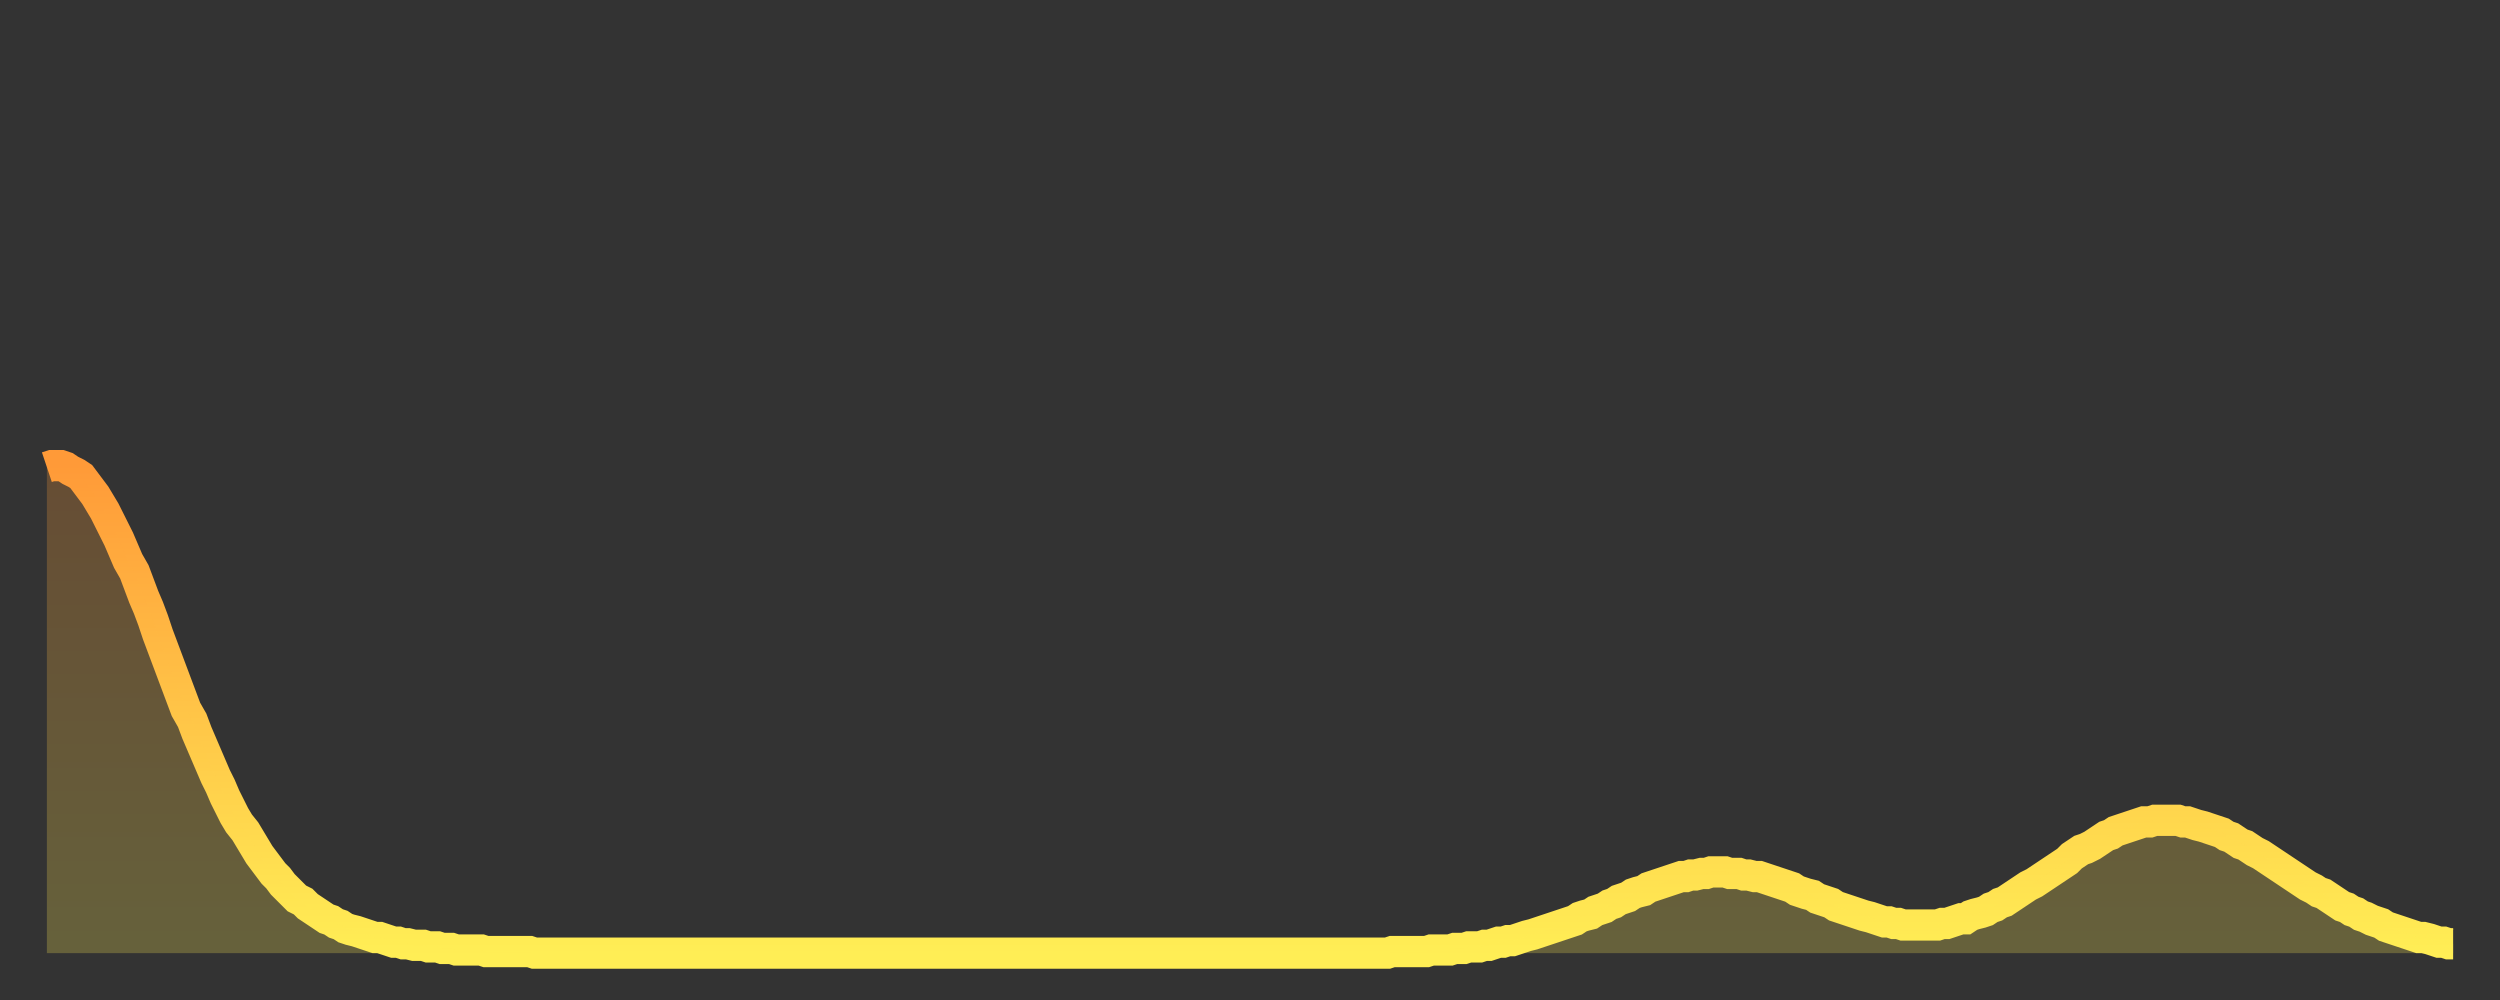<?xml version="1.0" encoding="utf-8" ?>
<svg baseProfile="full" height="64" version="1.1" width="160" xmlns="http://www.w3.org/2000/svg" xmlns:ev="http://www.w3.org/2001/xml-events" xmlns:xlink="http://www.w3.org/1999/xlink"><rect width="100%" height="100%" fill="#333333" stroke="none"/><defs><linearGradient id="id206638" x1="0" x2="0" y1="0" y2="1"><stop offset="0%" stop-color="#ff9a38" /><stop offset="50%" stop-color="#ffc447" /><stop offset="100%" stop-color="#ffee55" /></linearGradient></defs><g transform="translate(3,3)"><g><path d="M 0.0 26.9 L 0.3 26.8 0.6 26.8 0.9 26.8 1.2 26.9 1.5 27.1 1.9 27.3 2.2 27.5 2.5 27.9 2.8 28.3 3.1 28.7 3.4 29.2 3.7 29.7 4.0 30.3 4.3 30.9 4.6 31.5 4.9 32.2 5.2 32.9 5.6 33.6 5.9 34.4 6.2 35.2 6.5 35.9 6.8 36.7 7.1 37.6 7.4 38.4 7.7 39.2 8.0 40.0 8.3 40.8 8.6 41.6 8.9 42.4 9.3 43.1 9.6 43.9 9.9 44.6 10.2 45.3 10.5 46.0 10.8 46.7 11.1 47.3 11.4 48.0 11.7 48.6 12.0 49.2 12.3 49.7 12.7 50.2 13.0 50.7 13.3 51.2 13.6 51.7 13.9 52.1 14.2 52.5 14.5 52.9 14.8 53.2 15.1 53.6 15.4 53.9 15.7 54.2 16.0 54.5 16.4 54.7 16.7 55.0 17.0 55.2 17.3 55.4 17.6 55.6 17.9 55.8 18.2 55.9 18.5 56.1 18.8 56.2 19.1 56.4 19.4 56.5 19.8 56.6 20.1 56.7 20.4 56.8 20.7 56.9 21.0 57.0 21.3 57.0 21.6 57.1 21.9 57.2 22.2 57.3 22.5 57.3 22.8 57.4 23.1 57.4 23.5 57.5 23.8 57.5 24.1 57.5 24.4 57.6 24.7 57.6 25.0 57.6 25.3 57.7 25.6 57.7 25.9 57.7 26.2 57.8 26.5 57.8 26.8 57.8 27.2 57.8 27.5 57.8 27.8 57.8 28.1 57.9 28.4 57.9 28.7 57.9 29.0 57.9 29.3 57.9 29.6 57.9 29.9 57.9 30.2 57.9 30.6 57.9 30.9 57.9 31.2 58.0 31.5 58.0 31.8 58.0 32.1 58.0 32.4 58.0 32.7 58.0 33.0 58.0 33.3 58.0 33.6 58.0 33.9 58.0 34.3 58.0 34.6 58.0 34.9 58.0 35.2 58.0 35.5 58.0 35.8 58.0 36.1 58.0 36.4 58.0 36.7 58.0 37.0 58.0 37.3 58.0 37.7 58.0 38.0 58.0 38.3 58.0 38.6 58.0 38.9 58.0 39.2 58.0 39.5 58.0 39.8 58.0 40.1 58.0 40.4 58.0 40.7 58.0 41.0 58.0 41.4 58.0 41.7 58.0 42.0 58.0 42.3 58.0 42.6 58.0 42.9 58.0 43.2 58.0 43.5 58.0 43.8 58.0 44.1 58.0 44.4 58.0 44.7 58.0 45.1 58.0 45.4 58.0 45.7 58.0 46.0 58.0 46.3 58.0 46.6 58.0 46.9 58.0 47.2 58.0 47.5 58.0 47.8 58.0 48.1 58.0 48.5 58.0 48.8 58.0 49.1 58.0 49.4 58.0 49.7 58.0 50.0 58.0 50.3 58.0 50.6 58.0 50.9 58.0 51.2 58.0 51.5 58.0 51.8 58.0 52.2 58.0 52.5 58.0 52.8 58.0 53.1 58.0 53.4 58.0 53.7 58.0 54.0 58.0 54.3 58.0 54.6 58.0 54.9 58.0 55.2 58.0 55.6 58.0 55.9 58.0 56.2 58.0 56.5 58.0 56.8 58.0 57.1 58.0 57.4 58.0 57.7 58.0 58.0 58.0 58.3 58.0 58.6 58.0 58.9 58.0 59.3 58.0 59.6 58.0 59.9 58.0 60.2 58.0 60.5 58.0 60.8 58.0 61.1 58.0 61.4 58.0 61.7 58.0 62.0 58.0 62.3 58.0 62.6 58.0 63.0 58.0 63.3 58.0 63.6 58.0 63.9 58.0 64.2 58.0 64.5 58.0 64.8 58.0 65.1 58.0 65.4 58.0 65.7 58.0 66.0 58.0 66.4 58.0 66.7 58.0 67.0 58.0 67.3 58.0 67.6 58.0 67.9 58.0 68.2 58.0 68.5 58.0 68.8 58.0 69.1 58.0 69.4 58.0 69.7 58.0 70.1 58.0 70.4 58.0 70.7 58.0 71.0 58.0 71.3 58.0 71.6 58.0 71.9 58.0 72.2 58.0 72.5 58.0 72.8 58.0 73.1 58.0 73.5 58.0 73.8 58.0 74.1 58.0 74.4 58.0 74.7 58.0 75.0 58.0 75.3 58.0 75.6 58.0 75.9 58.0 76.2 58.0 76.5 58.0 76.8 58.0 77.2 58.0 77.5 58.0 77.8 58.0 78.1 58.0 78.4 58.0 78.7 58.0 79.0 58.0 79.3 58.0 79.6 58.0 79.9 58.0 80.2 58.0 80.5 58.0 80.9 58.0 81.2 58.0 81.5 58.0 81.8 58.0 82.1 58.0 82.4 58.0 82.7 58.0 83.0 58.0 83.3 58.0 83.6 58.0 83.9 58.0 84.3 58.0 84.6 58.0 84.9 58.0 85.2 58.0 85.5 58.0 85.8 58.0 86.1 57.9 86.4 57.9 86.7 57.9 87.0 57.9 87.3 57.9 87.6 57.9 88.0 57.9 88.3 57.9 88.6 57.8 88.9 57.8 89.2 57.8 89.5 57.8 89.8 57.8 90.1 57.7 90.4 57.7 90.7 57.7 91.0 57.6 91.4 57.6 91.7 57.6 92.0 57.5 92.3 57.5 92.6 57.4 92.9 57.3 93.2 57.3 93.5 57.2 93.8 57.2 94.1 57.1 94.4 57.0 94.7 56.9 95.1 56.8 95.4 56.7 95.7 56.6 96.0 56.5 96.3 56.4 96.6 56.3 96.9 56.2 97.2 56.1 97.5 56.0 97.8 55.9 98.1 55.7 98.4 55.6 98.8 55.5 99.1 55.3 99.4 55.2 99.7 55.1 100.0 54.9 100.3 54.8 100.6 54.6 100.9 54.5 101.2 54.4 101.5 54.2 101.8 54.1 102.2 54.0 102.5 53.8 102.8 53.7 103.1 53.6 103.4 53.5 103.7 53.4 104.0 53.3 104.3 53.2 104.6 53.1 104.9 53.1 105.2 53.0 105.5 53.0 105.9 52.9 106.2 52.9 106.5 52.8 106.8 52.8 107.1 52.8 107.4 52.8 107.7 52.9 108.0 52.9 108.3 52.9 108.6 53.0 108.9 53.0 109.3 53.1 109.6 53.1 109.9 53.2 110.2 53.3 110.5 53.4 110.8 53.5 111.1 53.6 111.4 53.7 111.7 53.8 112.0 54.0 112.3 54.1 112.6 54.2 113.0 54.3 113.3 54.5 113.6 54.6 113.9 54.7 114.2 54.8 114.5 55.0 114.8 55.1 115.1 55.2 115.4 55.3 115.7 55.4 116.0 55.5 116.3 55.6 116.7 55.7 117.0 55.8 117.3 55.9 117.6 56.0 117.9 56.0 118.2 56.1 118.5 56.1 118.8 56.2 119.1 56.2 119.4 56.2 119.7 56.2 120.1 56.2 120.4 56.2 120.7 56.2 121.0 56.2 121.3 56.1 121.6 56.1 121.9 56.0 122.2 55.9 122.5 55.8 122.8 55.8 123.1 55.6 123.4 55.5 123.8 55.4 124.1 55.3 124.4 55.1 124.7 55.0 125.0 54.8 125.3 54.7 125.6 54.5 125.9 54.3 126.2 54.1 126.5 53.9 126.8 53.7 127.2 53.5 127.5 53.3 127.8 53.1 128.1 52.9 128.4 52.7 128.7 52.5 129.0 52.3 129.3 52.1 129.6 51.8 129.9 51.6 130.2 51.4 130.5 51.3 130.9 51.1 131.2 50.9 131.5 50.7 131.8 50.5 132.1 50.4 132.4 50.2 132.7 50.1 133.0 50.0 133.3 49.9 133.6 49.8 133.9 49.7 134.2 49.6 134.6 49.6 134.9 49.5 135.2 49.5 135.5 49.5 135.8 49.5 136.1 49.5 136.4 49.5 136.7 49.6 137.0 49.6 137.3 49.7 137.6 49.8 138.0 49.9 138.3 50.0 138.6 50.1 138.9 50.2 139.2 50.3 139.5 50.5 139.8 50.6 140.1 50.8 140.4 51.0 140.7 51.1 141.0 51.3 141.3 51.5 141.7 51.7 142.0 51.9 142.3 52.1 142.6 52.3 142.9 52.5 143.2 52.7 143.5 52.9 143.8 53.1 144.1 53.3 144.4 53.5 144.7 53.7 145.1 53.9 145.4 54.1 145.7 54.2 146.0 54.4 146.3 54.6 146.6 54.8 146.9 55.0 147.2 55.1 147.5 55.3 147.8 55.4 148.1 55.6 148.4 55.7 148.8 55.9 149.1 56.0 149.4 56.1 149.7 56.3 150.0 56.4 150.3 56.5 150.6 56.6 150.9 56.7 151.2 56.8 151.5 56.9 151.8 57.0 152.1 57.0 152.5 57.1 152.8 57.2 153.1 57.3 153.4 57.3 153.7 57.4 154.0 57.4" fill="none" id="graph-curve" opacity="1" stroke="url(#id206638)" stroke-width="2" /><path d="M 0 58 L 0.0 26.9 0.3 26.8 0.6 26.8 0.9 26.8 1.2 26.9 1.5 27.1 1.9 27.3 2.2 27.5 2.5 27.9 2.8 28.3 3.1 28.7 3.4 29.2 3.7 29.7 4.0 30.3 4.3 30.9 4.6 31.5 4.9 32.2 5.2 32.9 5.6 33.6 5.9 34.4 6.2 35.2 6.5 35.9 6.8 36.7 7.1 37.6 7.4 38.4 7.7 39.2 8.0 40.0 8.3 40.8 8.6 41.6 8.9 42.4 9.3 43.1 9.6 43.9 9.9 44.6 10.2 45.3 10.5 46.0 10.8 46.7 11.1 47.3 11.4 48.0 11.7 48.6 12.0 49.2 12.3 49.7 12.7 50.2 13.0 50.7 13.3 51.2 13.6 51.7 13.9 52.1 14.2 52.5 14.5 52.9 14.8 53.2 15.1 53.6 15.4 53.9 15.7 54.2 16.0 54.5 16.4 54.7 16.7 55.0 17.0 55.2 17.3 55.4 17.6 55.6 17.9 55.8 18.2 55.9 18.5 56.1 18.8 56.2 19.1 56.4 19.4 56.5 19.8 56.6 20.1 56.7 20.4 56.8 20.7 56.9 21.0 57.0 21.3 57.0 21.6 57.1 21.9 57.2 22.2 57.3 22.5 57.3 22.8 57.4 23.1 57.4 23.5 57.5 23.8 57.5 24.1 57.5 24.4 57.6 24.7 57.6 25.0 57.6 25.3 57.7 25.6 57.7 25.9 57.7 26.2 57.8 26.5 57.8 26.8 57.8 27.2 57.8 27.5 57.8 27.8 57.8 28.1 57.9 28.4 57.9 28.7 57.9 29.0 57.9 29.3 57.9 29.6 57.9 29.9 57.9 30.2 57.9 30.6 57.9 30.9 57.9 31.2 58.0 31.5 58.0 31.8 58.0 32.1 58.0 32.4 58.0 32.7 58.0 33.0 58.0 33.3 58.0 33.6 58.0 33.9 58.0 34.3 58.0 34.6 58.0 34.9 58.0 35.2 58.0 35.5 58.0 35.8 58.0 36.1 58.0 36.4 58.0 36.7 58.0 37.0 58.0 37.3 58.0 37.7 58.0 38.0 58.0 38.3 58.0 38.6 58.0 38.9 58.0 39.2 58.0 39.5 58.0 39.8 58.0 40.1 58.0 40.4 58.0 40.7 58.0 41.0 58.0 41.4 58.0 41.7 58.0 42.0 58.0 42.3 58.0 42.6 58.0 42.9 58.0 43.2 58.0 43.5 58.0 43.8 58.0 44.1 58.0 44.4 58.0 44.7 58.0 45.1 58.0 45.4 58.0 45.7 58.0 46.0 58.0 46.3 58.0 46.6 58.0 46.9 58.0 47.2 58.0 47.5 58.0 47.8 58.0 48.1 58.0 48.5 58.0 48.8 58.0 49.1 58.0 49.4 58.0 49.7 58.0 50.0 58.0 50.3 58.0 50.6 58.0 50.9 58.0 51.2 58.0 51.5 58.0 51.8 58.0 52.2 58.0 52.5 58.0 52.8 58.0 53.1 58.0 53.4 58.0 53.7 58.0 54.0 58.0 54.3 58.0 54.6 58.0 54.9 58.0 55.2 58.0 55.6 58.0 55.9 58.0 56.2 58.0 56.5 58.0 56.8 58.0 57.1 58.0 57.4 58.0 57.7 58.0 58.0 58.0 58.3 58.0 58.6 58.0 58.9 58.0 59.3 58.0 59.6 58.0 59.9 58.0 60.2 58.0 60.5 58.0 60.8 58.0 61.1 58.0 61.4 58.0 61.7 58.0 62.0 58.0 62.3 58.0 62.6 58.0 63.0 58.0 63.3 58.0 63.6 58.0 63.9 58.0 64.2 58.0 64.5 58.0 64.8 58.0 65.1 58.0 65.4 58.0 65.7 58.0 66.0 58.0 66.4 58.0 66.7 58.0 67.0 58.0 67.3 58.0 67.6 58.0 67.9 58.0 68.2 58.0 68.5 58.0 68.8 58.0 69.1 58.0 69.4 58.0 69.7 58.0 70.1 58.0 70.4 58.0 70.7 58.0 71.0 58.0 71.3 58.0 71.6 58.0 71.9 58.0 72.2 58.0 72.5 58.0 72.8 58.0 73.1 58.0 73.5 58.0 73.8 58.0 74.1 58.0 74.4 58.0 74.7 58.0 75.0 58.0 75.3 58.0 75.6 58.0 75.9 58.0 76.2 58.0 76.5 58.0 76.8 58.0 77.2 58.0 77.5 58.0 77.8 58.0 78.1 58.0 78.4 58.0 78.7 58.0 79.0 58.0 79.3 58.0 79.6 58.0 79.9 58.0 80.2 58.0 80.5 58.0 80.9 58.0 81.2 58.0 81.5 58.0 81.8 58.0 82.1 58.0 82.4 58.0 82.7 58.0 83.0 58.0 83.3 58.0 83.6 58.0 83.9 58.0 84.3 58.0 84.6 58.0 84.9 58.0 85.2 58.0 85.5 58.0 85.8 58.0 86.1 57.9 86.4 57.9 86.7 57.9 87.0 57.9 87.3 57.9 87.6 57.9 88.0 57.9 88.3 57.9 88.6 57.8 88.9 57.8 89.2 57.8 89.5 57.8 89.8 57.8 90.1 57.7 90.4 57.7 90.7 57.7 91.0 57.6 91.4 57.6 91.7 57.6 92.0 57.5 92.3 57.5 92.6 57.4 92.9 57.3 93.2 57.3 93.5 57.2 93.8 57.2 94.1 57.1 94.4 57.0 94.7 56.9 95.1 56.8 95.4 56.7 95.7 56.6 96.0 56.5 96.3 56.4 96.6 56.3 96.9 56.2 97.2 56.1 97.5 56.0 97.8 55.9 98.1 55.7 98.4 55.6 98.8 55.5 99.1 55.3 99.4 55.2 99.7 55.1 100.0 54.9 100.3 54.8 100.6 54.6 100.9 54.5 101.2 54.4 101.5 54.2 101.8 54.1 102.2 54.0 102.5 53.8 102.8 53.7 103.1 53.6 103.4 53.5 103.7 53.4 104.0 53.3 104.3 53.2 104.6 53.1 104.9 53.1 105.2 53.0 105.5 53.0 105.9 52.9 106.2 52.9 106.5 52.8 106.8 52.8 107.1 52.8 107.4 52.8 107.7 52.9 108.0 52.9 108.3 52.9 108.6 53.0 108.9 53.0 109.3 53.1 109.6 53.1 109.9 53.2 110.2 53.3 110.5 53.4 110.8 53.5 111.1 53.6 111.4 53.7 111.7 53.8 112.0 54.0 112.3 54.1 112.6 54.2 113.0 54.3 113.3 54.5 113.6 54.6 113.9 54.7 114.2 54.8 114.5 55.0 114.8 55.1 115.1 55.2 115.4 55.3 115.7 55.4 116.0 55.5 116.3 55.6 116.7 55.7 117.0 55.8 117.3 55.9 117.6 56.0 117.9 56.0 118.2 56.1 118.5 56.1 118.8 56.2 119.1 56.2 119.4 56.2 119.7 56.2 120.1 56.2 120.4 56.2 120.7 56.2 121.0 56.2 121.3 56.1 121.6 56.1 121.9 56.0 122.2 55.9 122.5 55.8 122.8 55.8 123.1 55.6 123.4 55.5 123.8 55.4 124.1 55.3 124.4 55.1 124.7 55.0 125.0 54.8 125.3 54.7 125.6 54.5 125.9 54.3 126.2 54.1 126.5 53.9 126.8 53.7 127.2 53.5 127.5 53.3 127.8 53.1 128.1 52.9 128.4 52.7 128.7 52.5 129.0 52.3 129.3 52.1 129.6 51.8 129.9 51.6 130.2 51.4 130.5 51.3 130.9 51.1 131.2 50.9 131.5 50.7 131.8 50.5 132.1 50.4 132.4 50.2 132.7 50.1 133.0 50.0 133.3 49.9 133.6 49.8 133.9 49.7 134.2 49.6 134.6 49.6 134.9 49.5 135.2 49.5 135.5 49.5 135.8 49.5 136.1 49.5 136.4 49.5 136.7 49.6 137.0 49.6 137.3 49.7 137.6 49.8 138.0 49.9 138.3 50.0 138.6 50.1 138.9 50.2 139.2 50.3 139.5 50.5 139.8 50.6 140.1 50.8 140.4 51.0 140.7 51.1 141.0 51.3 141.3 51.5 141.7 51.7 142.0 51.9 142.3 52.1 142.6 52.3 142.9 52.5 143.2 52.7 143.5 52.9 143.8 53.1 144.1 53.3 144.4 53.5 144.7 53.7 145.1 53.9 145.4 54.1 145.7 54.2 146.0 54.4 146.3 54.6 146.6 54.8 146.9 55.0 147.2 55.1 147.5 55.3 147.8 55.4 148.1 55.6 148.4 55.7 148.8 55.9 149.1 56.0 149.4 56.1 149.7 56.3 150.0 56.4 150.3 56.5 150.6 56.6 150.9 56.7 151.2 56.8 151.5 56.9 151.8 57.0 152.1 57.0 152.5 57.1 152.8 57.2 153.1 57.3 153.4 57.3 153.7 57.4 154.0 57.4 154 58" fill="url(#id206638)" fill-opacity=".25" id="graph-shadow" /></g></g></svg>
